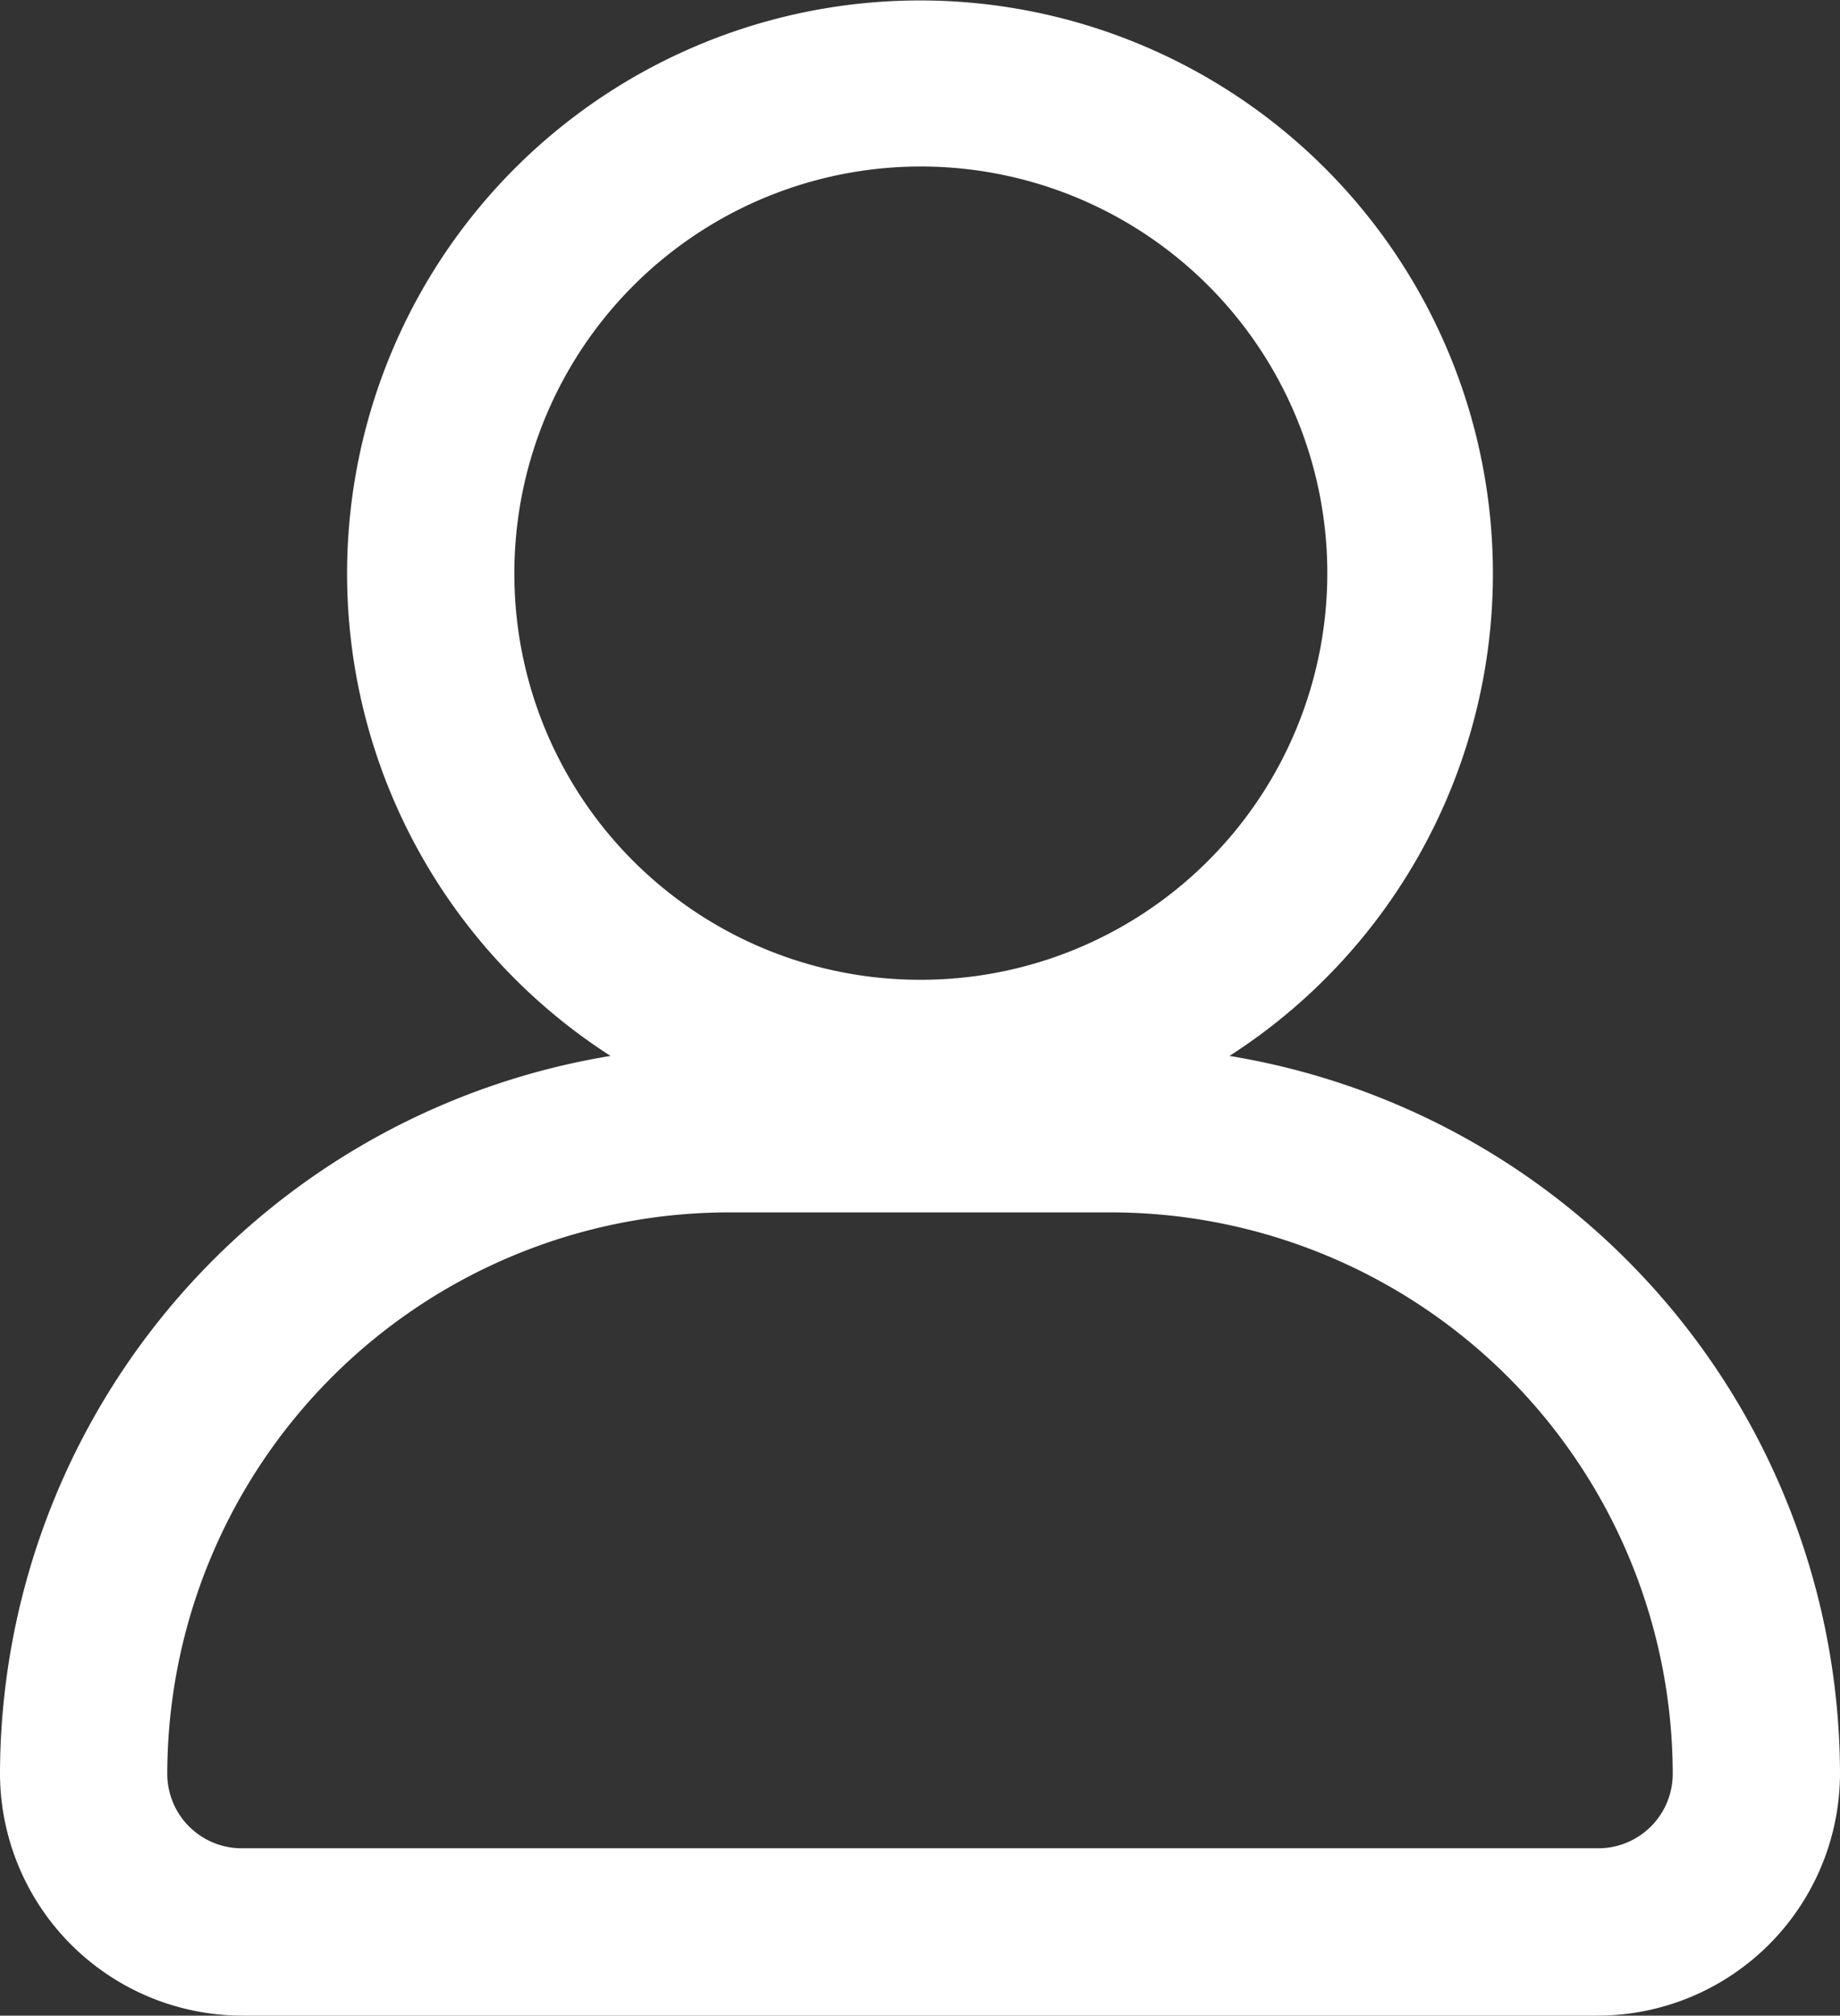 <svg xmlns="http://www.w3.org/2000/svg" viewBox="0 0 22 24.09">
  <rect x="0" y="0" width="22" height="24.09" fill="#333333" stroke="none"/>
  <defs>
    <style>
      .cls-1 {
        fill: #fff;
      }
    </style>
  </defs>
  <g id="Layer_2" data-name="Layer 2">
    <g id="Layer_1-2" data-name="Layer 1">
      <path class="cls-1" d="M14.7,12.62a6.85,6.85,0,1,0-7.4,0A8.71,8.71,0,0,0,0,21.2a2.9,2.9,0,0,0,2.89,2.89H19.11A2.9,2.9,0,0,0,22,21.2,8.71,8.71,0,0,0,14.7,12.62ZM6.15,6.85A4.86,4.86,0,1,1,11,11.71,4.85,4.85,0,0,1,6.15,6.85Zm13,15.24H2.89A.89.89,0,0,1,2,21.2a6.72,6.72,0,0,1,6.71-6.71h4.58A6.72,6.72,0,0,1,20,21.2.89.89,0,0,1,19.11,22.09Z"/>
    </g>
  </g>
</svg>

